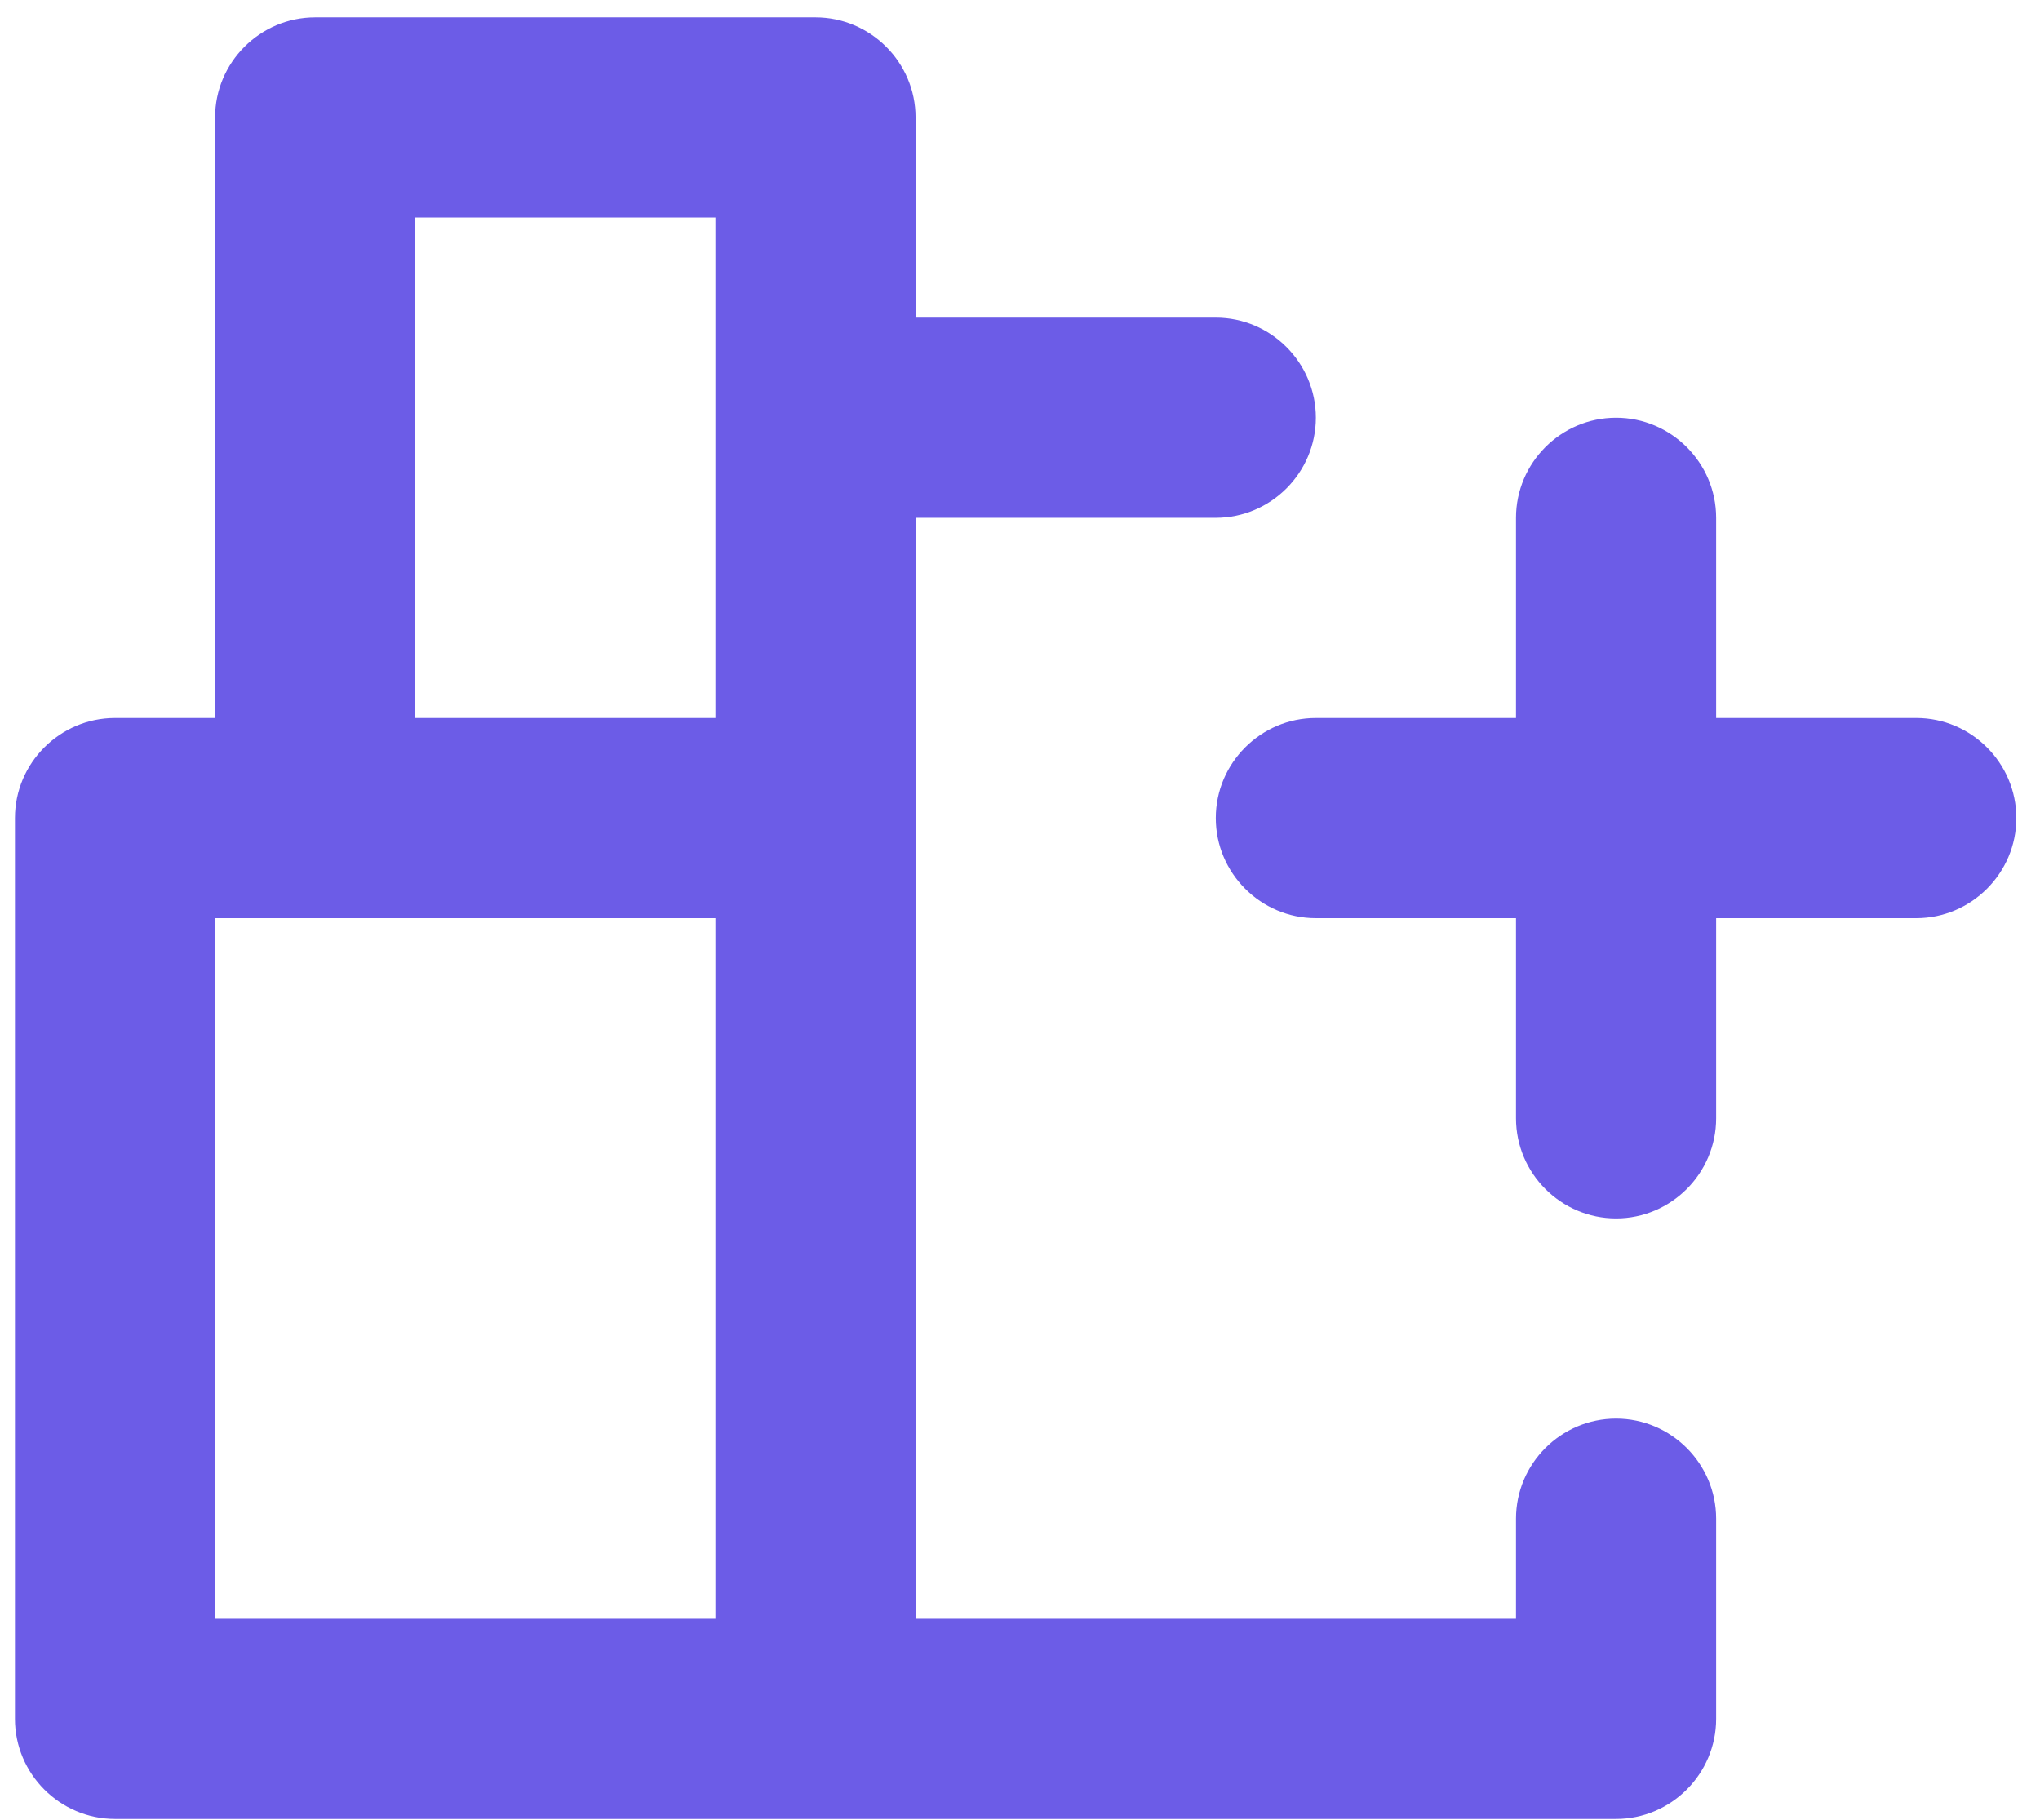 <svg width="74" height="66" viewBox="0 0 74 66" fill="none" xmlns="http://www.w3.org/2000/svg">
<path fill-rule="evenodd" clip-rule="evenodd" d="M73.142 29.67C73.142 31.666 71.508 33.3 69.512 33.3H62.252V40.56C62.252 42.556 60.618 44.19 58.622 44.19C56.625 44.19 54.992 42.556 54.992 40.56V33.3H47.732C45.735 33.3 44.102 31.666 44.102 29.67C44.102 27.673 45.735 26.04 47.732 26.04H54.992V18.78C54.992 16.783 56.625 15.15 58.622 15.15C60.618 15.15 62.252 16.783 62.252 18.78V26.04H69.512C71.508 26.04 73.142 27.673 73.142 29.67ZM15.062 26.04H25.952V7.89H15.062V26.04ZM7.802 58.71H25.952V33.3H7.802V58.71ZM58.622 51.45C56.625 51.45 54.992 53.083 54.992 55.08V58.71H33.212V18.78H44.102C46.098 18.78 47.732 17.146 47.732 15.15C47.732 13.153 46.098 11.52 44.102 11.52H33.212V4.26C33.212 2.263 31.578 0.63 29.582 0.63H11.432C9.435 0.63 7.802 2.263 7.802 4.26V26.04H4.172C2.175 26.04 0.542 27.673 0.542 29.67V62.34C0.542 64.336 2.175 65.97 4.172 65.97H58.622C60.618 65.97 62.252 64.336 62.252 62.34V55.08C62.252 53.083 60.618 51.45 58.622 51.45Z" fill="#6C5CE7"/>
</svg>
